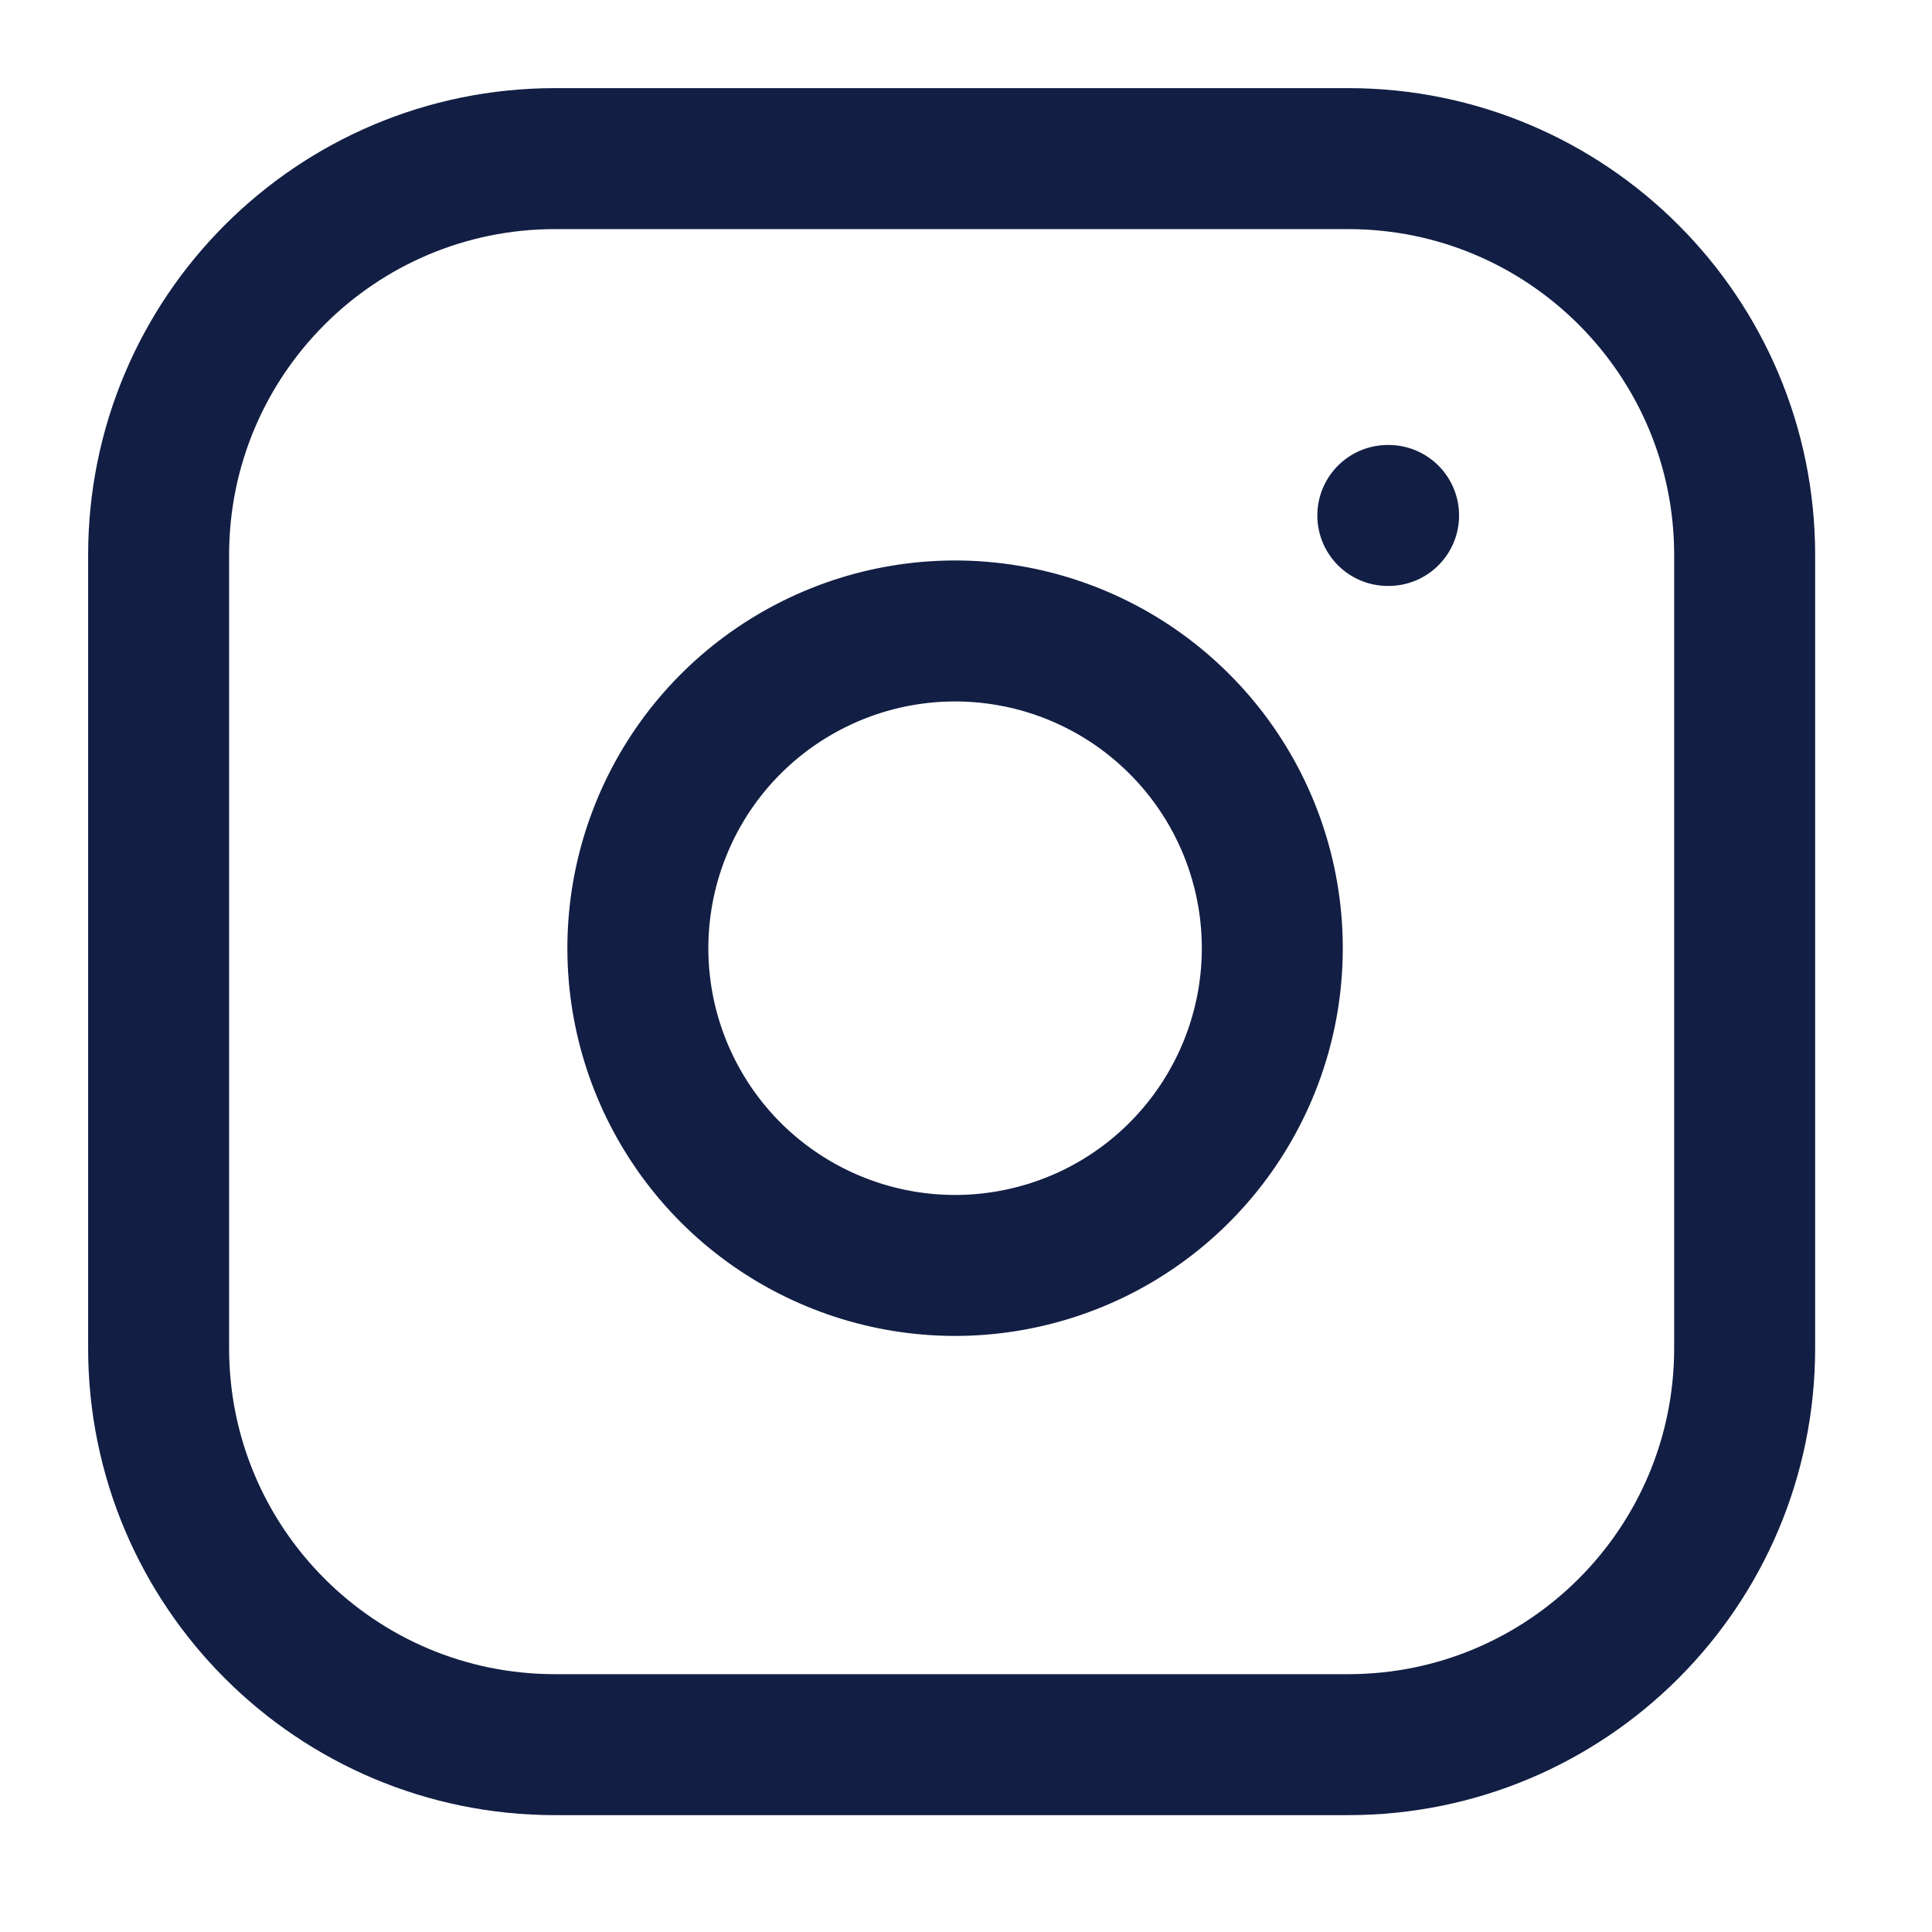 <svg width="30" height="30" viewBox="0 0 30 30" fill="none" xmlns="http://www.w3.org/2000/svg">
<path d="M21.55 8.004H21.562M8.62 2.463H20.934C24.335 2.463 27.091 5.22 27.091 8.62V20.934C27.091 24.335 24.335 27.091 20.934 27.091H8.62C5.219 27.091 2.463 24.335 2.463 20.934V8.62C2.463 5.22 5.219 2.463 8.62 2.463ZM19.703 14.001C19.855 15.026 19.68 16.073 19.202 16.992C18.725 17.912 17.97 18.658 17.045 19.124C16.119 19.589 15.071 19.752 14.048 19.587C13.025 19.422 12.08 18.939 11.347 18.207C10.615 17.474 10.132 16.529 9.967 15.506C9.803 14.483 9.965 13.435 10.431 12.509C10.896 11.584 11.642 10.829 12.562 10.352C13.481 9.874 14.528 9.699 15.553 9.851C16.598 10.006 17.566 10.493 18.313 11.241C19.061 11.988 19.548 12.956 19.703 14.001Z" stroke="#121E43" stroke-width="2.189" stroke-linecap="round" stroke-linejoin="round"/>
</svg>
